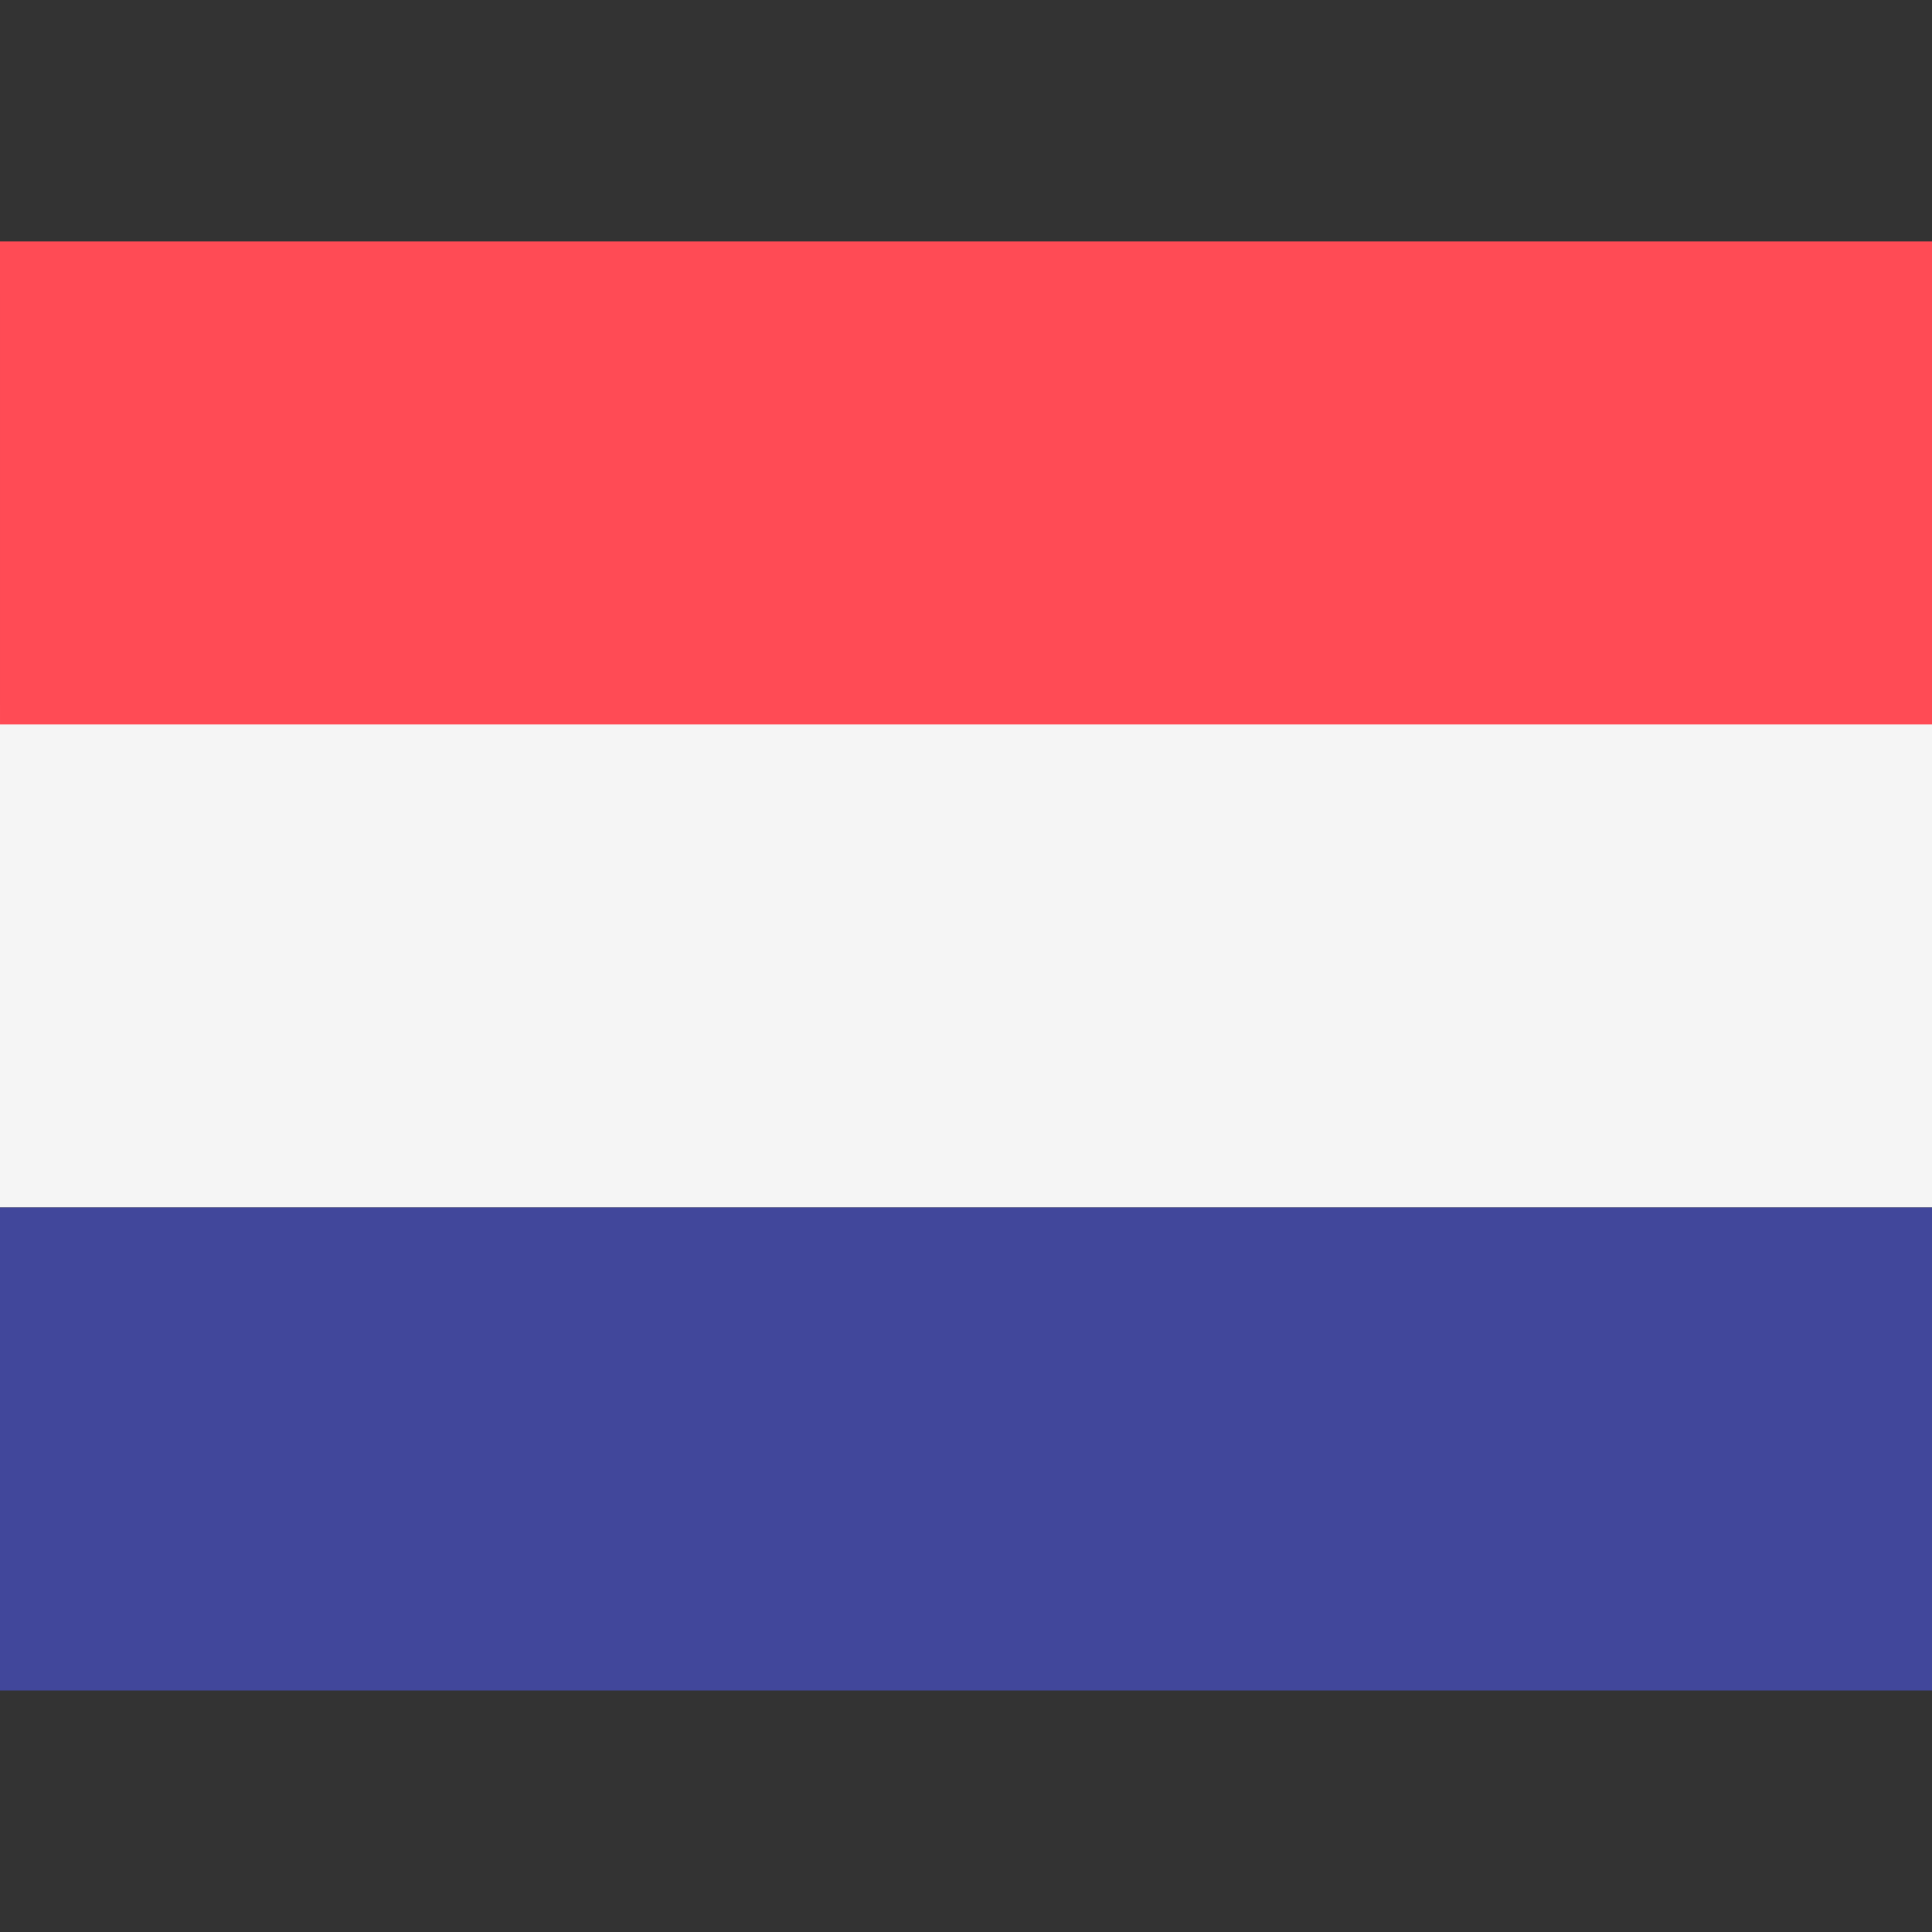 <svg width="24" height="24" viewBox="0 0 24 24" fill="none" xmlns="http://www.w3.org/2000/svg">
<rect x="0" y="0" width="24" height="24" fill="#333333" stroke="none"/>
<path d="M24 15L0 15L0 8.85C0 8.55 0.15 8.25 0.45 8.25L23.55 8.25C23.85 8.25 24 8.55 24 8.85V15Z" fill="#F5F5F5"/>
<path d="M24 2.999L0 2.999C0 2.999 3.25553e-05 3.399 3.25553e-05 3.666L3.25553e-05 8.999L24 8.999V3.666C24 3.399 24 2.999 24 2.999Z" fill="#FF4B55"/>
<path d="M24 21L0 21L0 15L24 15V21Z" fill="#41479B"/>
</svg>
